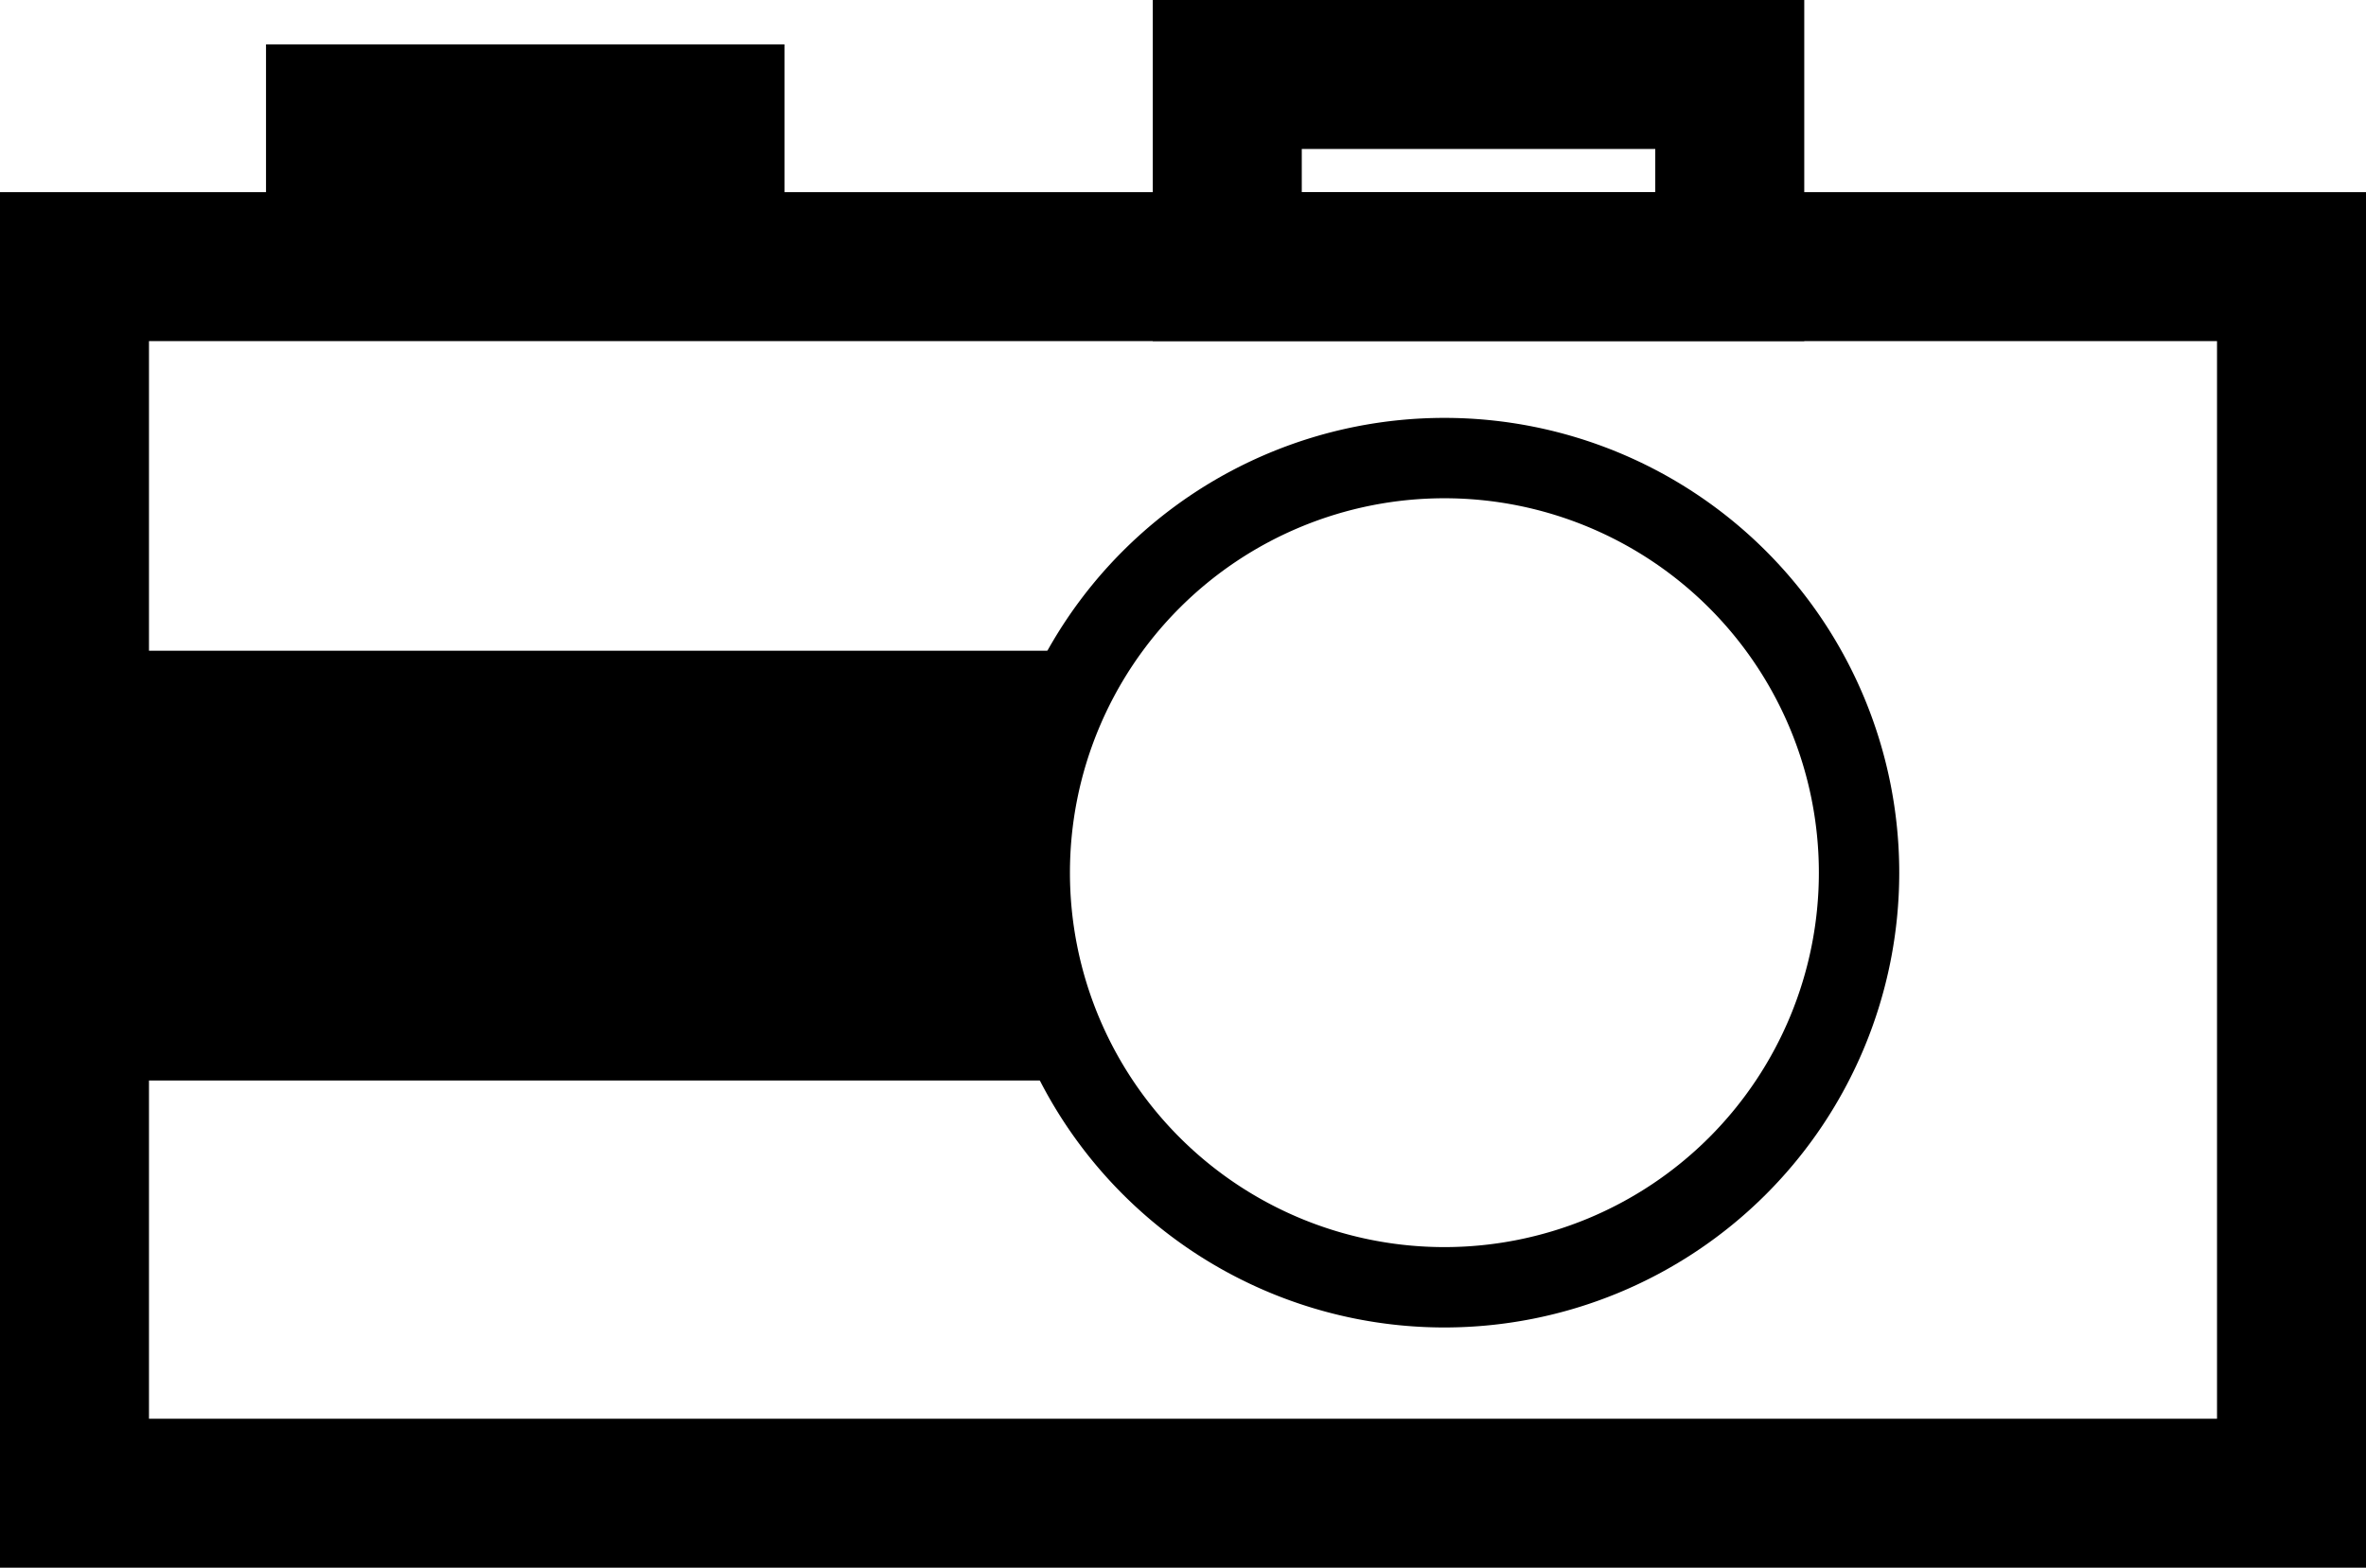 <?xml version="1.0" encoding="UTF-8" standalone="no"?>
<!-- Created with Inkscape (http://www.inkscape.org/) -->

<svg
   xmlns:dc="http://purl.org/dc/elements/1.1/"
   xmlns:cc="http://creativecommons.org/ns#"
   xmlns:rdf="http://www.w3.org/1999/02/22-rdf-syntax-ns#"
   xmlns:svg="http://www.w3.org/2000/svg"
   xmlns="http://www.w3.org/2000/svg"
   version="1.1"
   width="28.586"
   height="18.943"
   id="svg3772">
  <defs
     id="defs3774" />
  <g
     transform="translate(-341.243,-508.426)"
     id="layer1">
    <rect
       width="26.786"
       height="14.821"
       ry="0"
       x="342.143"
       y="511.648"
       id="rect3791"
       style="fill:none;stroke:#000000;stroke-width:1.8;stroke-linecap:square;stroke-linejoin:miter;stroke-miterlimit:4;stroke-dasharray:none" />
    <rect
       width="6.071"
       height="2.321"
       x="356.071"
       y="509.326"
       id="rect3793"
       style="fill:none;stroke:#000000;stroke-width:1.8;stroke-linecap:square;stroke-linejoin:miter;stroke-miterlimit:4;stroke-dasharray:none" />
    <rect
       width="4.464"
       height="0.893"
       x="345.357"
       y="509.862"
       id="rect3795"
       style="fill:none;stroke:#000000;stroke-width:1.8;stroke-linecap:square;stroke-linejoin:miter;stroke-miterlimit:4;stroke-dasharray:none" />
    <rect
       width="9.286"
       height="3.393"
       x="343.826"
       y="517.189"
       id="rect3797"
       style="fill:#000000;stroke:#000000;stroke-width:1.8;stroke-linecap:square;stroke-linejoin:miter;stroke-miterlimit:4;stroke-dasharray:none" />
    <path
       d="m 363.393,519.505 a 4.643,4.643 0 1 1 -9.286,0 4.643,4.643 0 1 1 9.286,0 z"
       transform="matrix(1.079,0,0,1.079,-28.397,-41.575)"
       id="path3799"
       style="fill:none;stroke:#000000;stroke-width:0.9;stroke-linecap:square;stroke-linejoin:miter;stroke-miterlimit:4;stroke-dasharray:none" />
  </g>
</svg>
